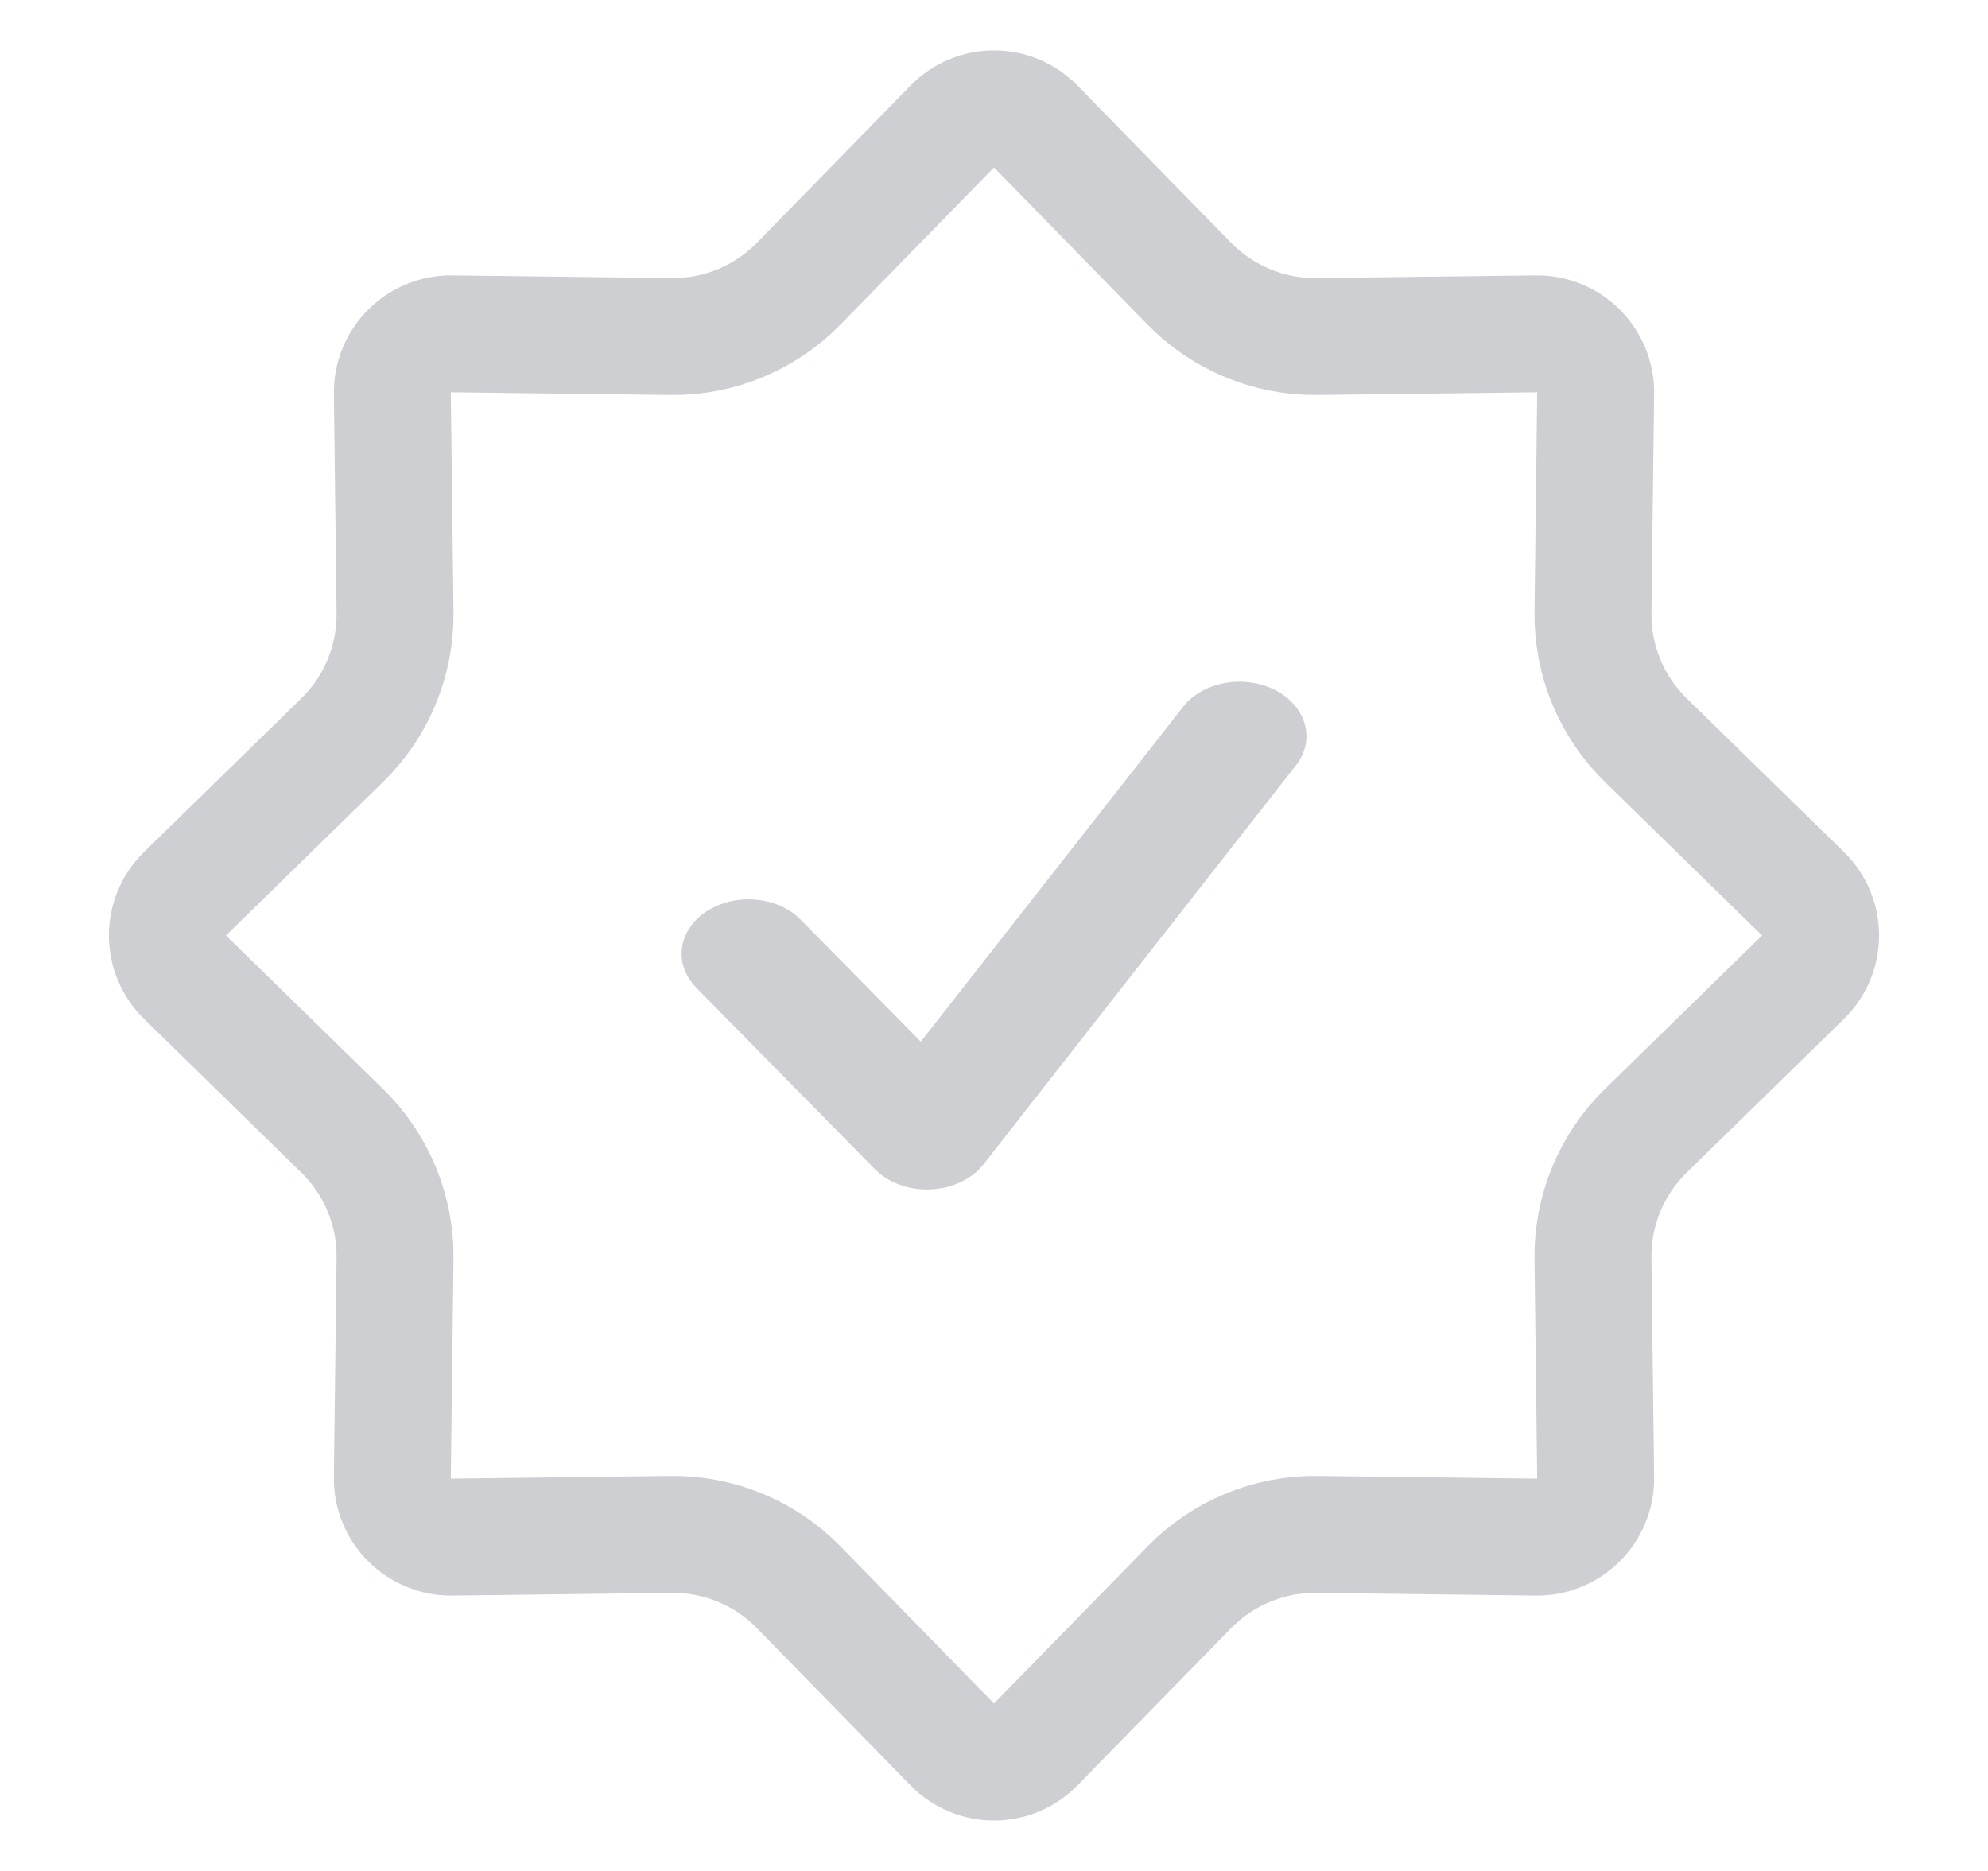 <svg width="17" height="16" viewBox="0 0 17 16" fill="none" xmlns="http://www.w3.org/2000/svg">
<path d="M8.143 1.082C8.339 0.881 8.661 0.881 8.857 1.082L10.17 2.426C10.457 2.719 10.851 2.883 11.261 2.878L13.139 2.855C13.419 2.852 13.648 3.081 13.645 3.361L13.622 5.239C13.617 5.649 13.781 6.044 14.074 6.33L15.418 7.643C15.619 7.839 15.619 8.161 15.418 8.357L14.074 9.67C13.781 9.956 13.617 10.351 13.622 10.761L13.645 12.639C13.648 12.919 13.419 13.148 13.139 13.145L11.261 13.122C10.851 13.117 10.457 13.281 10.17 13.574L8.857 14.918C8.661 15.119 8.339 15.119 8.143 14.918L6.83 13.574C6.544 13.281 6.149 13.117 5.739 13.122L3.861 13.145C3.581 13.148 3.352 12.919 3.355 12.639L3.378 10.761C3.383 10.351 3.219 9.956 2.926 9.67L1.582 8.357C1.381 8.161 1.381 7.839 1.582 7.643L2.926 6.33C3.219 6.044 3.383 5.649 3.378 5.239L3.355 3.361C3.352 3.081 3.581 2.852 3.861 2.855L5.739 2.878C6.149 2.883 6.544 2.719 6.83 2.426L8.143 1.082Z" stroke="#CECFD2"/>
<path fill-rule="evenodd" clip-rule="evenodd" d="M11.082 6.545C11.164 6.441 11.191 6.315 11.158 6.195C11.125 6.074 11.035 5.969 10.907 5.903C10.779 5.837 10.623 5.814 10.475 5.841C10.327 5.868 10.197 5.941 10.116 6.046L7.874 8.908L6.848 7.866C6.753 7.769 6.615 7.707 6.464 7.694C6.313 7.68 6.162 7.716 6.043 7.793C5.925 7.87 5.848 7.982 5.832 8.105C5.815 8.227 5.859 8.35 5.954 8.447L7.48 9.997C7.537 10.055 7.61 10.101 7.693 10.131C7.776 10.162 7.867 10.175 7.958 10.171C8.049 10.167 8.138 10.146 8.217 10.108C8.295 10.071 8.362 10.019 8.411 9.956L11.082 6.545Z" fill="#CECFD2"/>
</svg>
